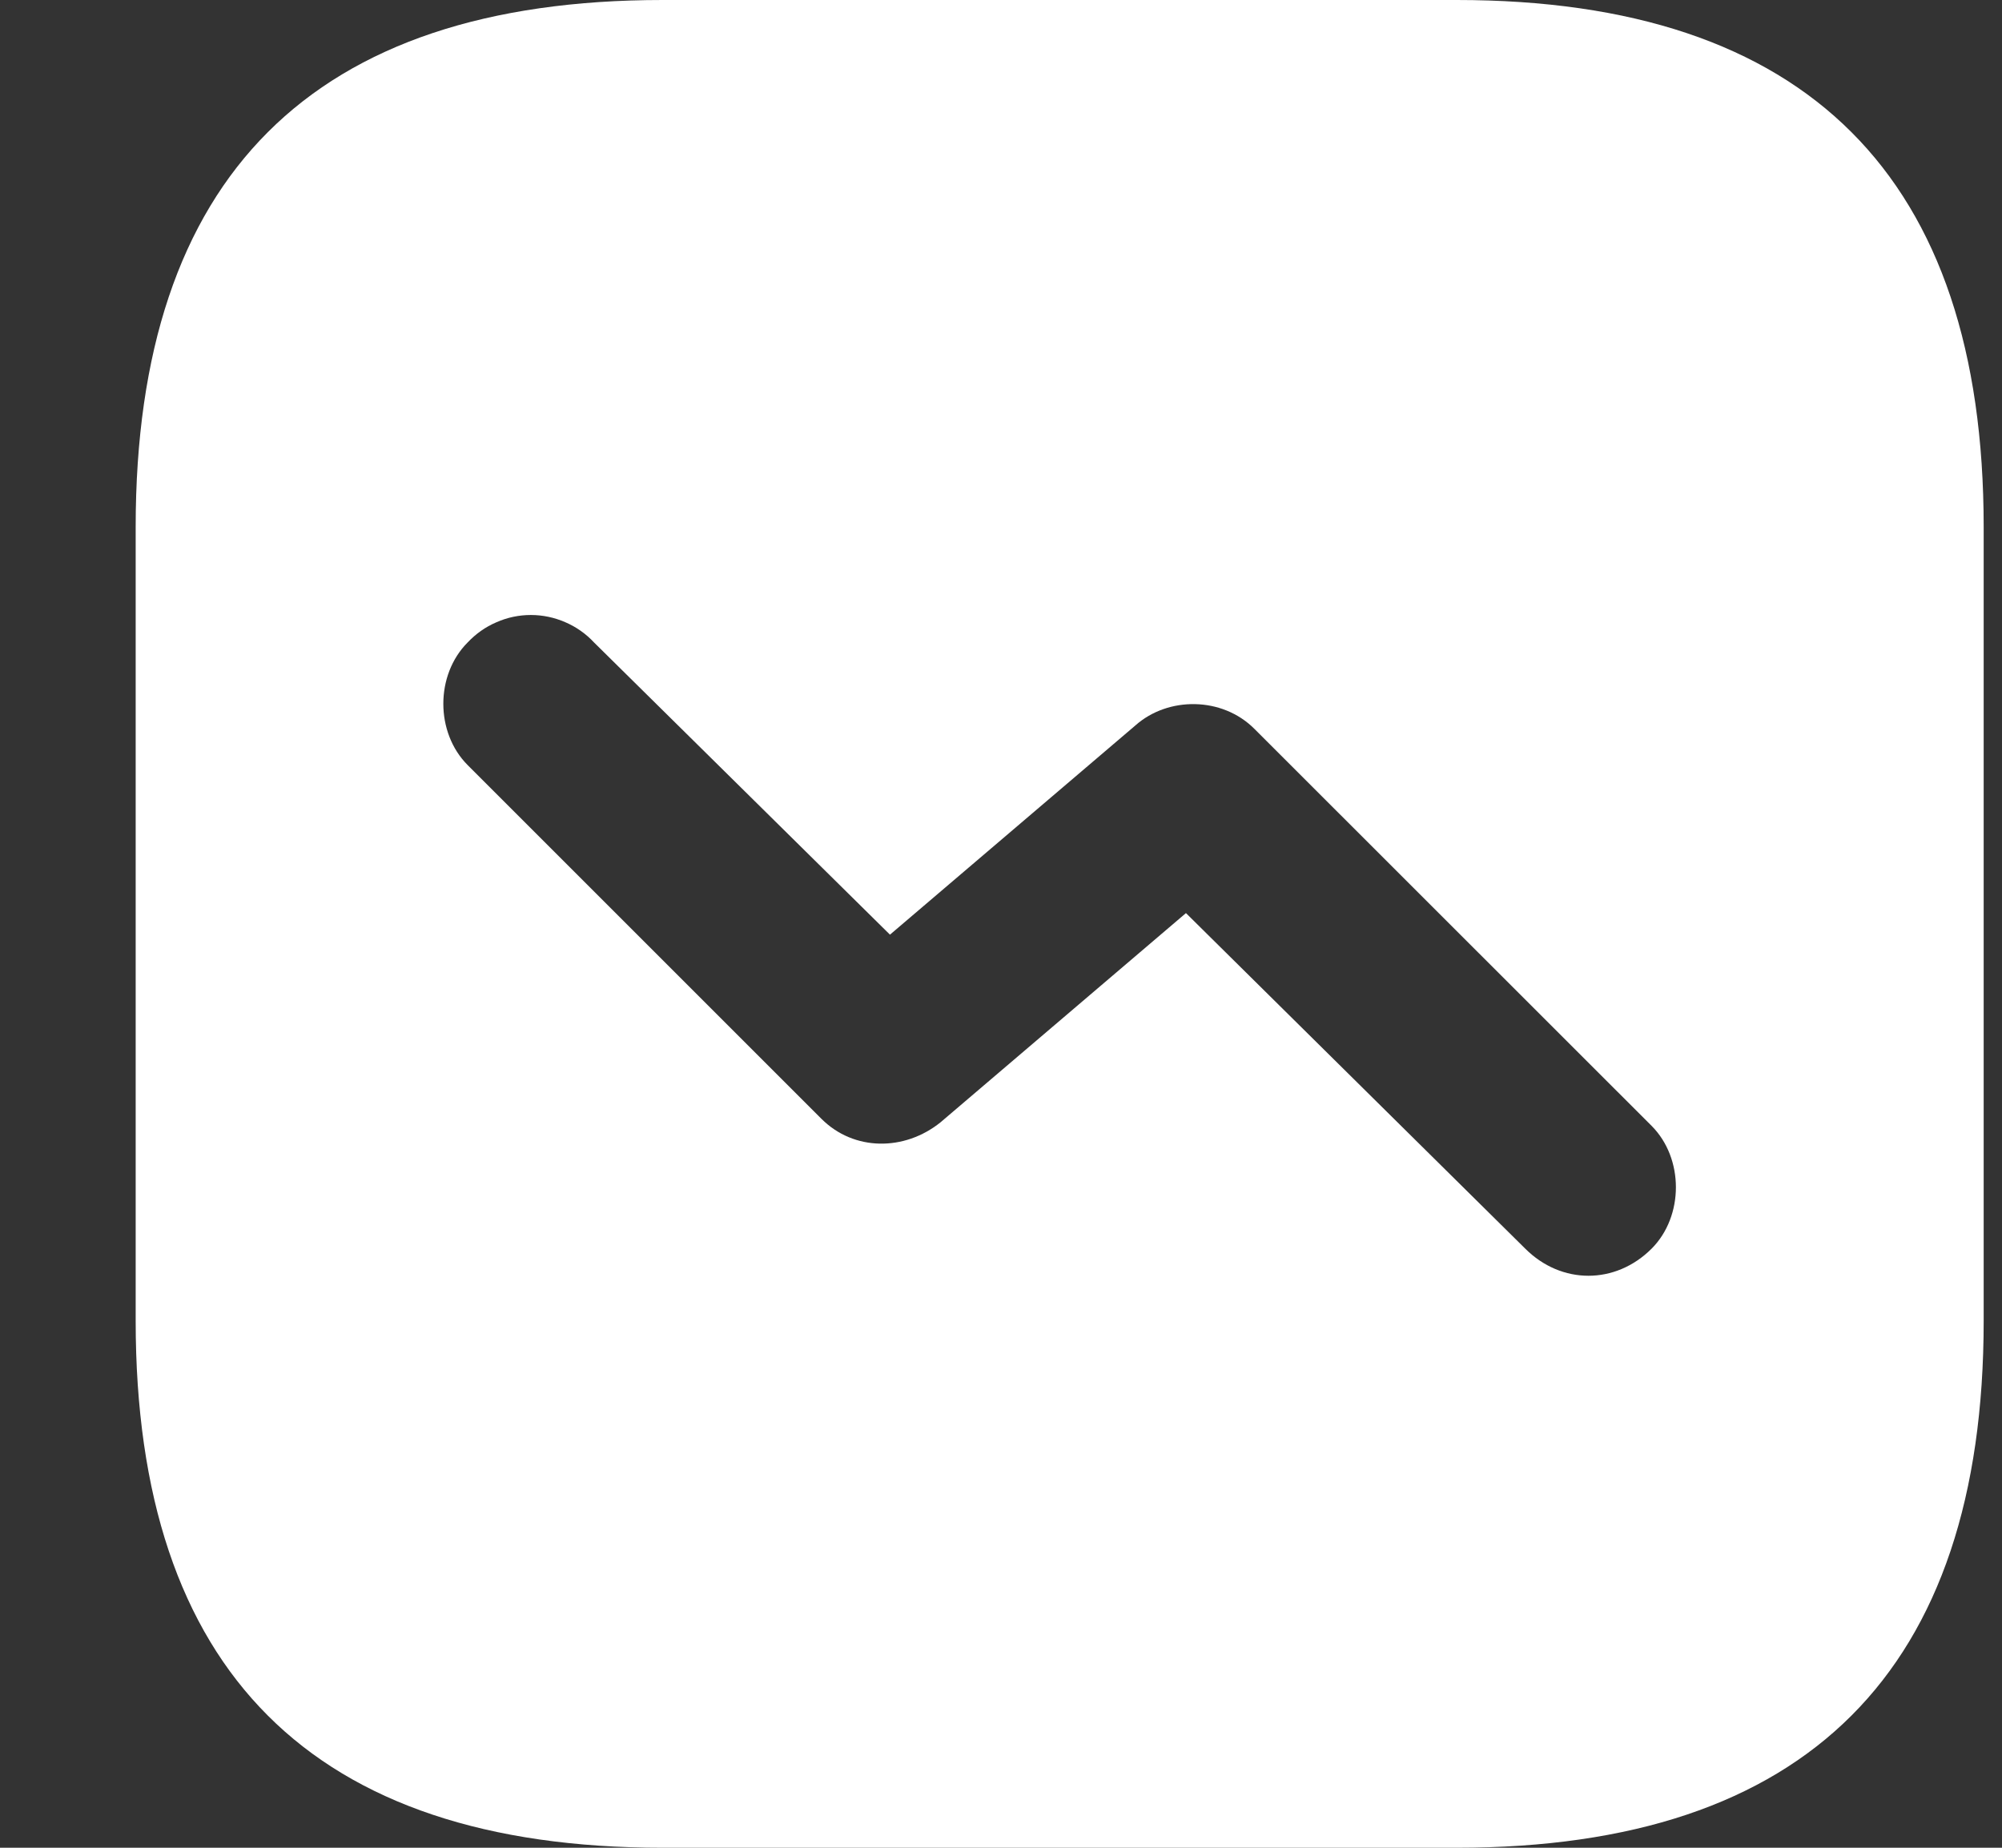 <?xml version="1.0" encoding="UTF-8"?>
<svg xmlns="http://www.w3.org/2000/svg" width="13" height="12" viewBox="0 0 13 12" fill="none">
  <rect x="0" y="0" width="13" height="12" fill="#333333" stroke="none"/>
  <g clip-path="url(#clip0_1100_4876)">
    <path d="M12.881 3.422V8.578C12.881 10.852 11.732 12 9.459 12H4.303C2.029 12 0.881 10.852 0.881 8.578V3.422C0.881 1.148 2.029 0 4.303 0H9.459C11.732 0 12.881 1.148 12.881 3.422ZM3.037 4.172C2.826 4.383 2.826 4.758 3.037 4.969L5.334 7.266C5.545 7.477 5.873 7.477 6.107 7.289L7.701 5.93L9.904 8.109C10.139 8.344 10.49 8.344 10.725 8.109C10.935 7.898 10.935 7.523 10.725 7.312L8.146 4.734C7.936 4.523 7.584 4.523 7.373 4.711L5.779 6.07L3.857 4.172C3.805 4.116 3.741 4.071 3.671 4.041C3.6 4.01 3.524 3.994 3.447 3.994C3.37 3.994 3.294 4.01 3.224 4.041C3.153 4.071 3.09 4.116 3.037 4.172Z" fill="white"></path>
  </g>
  <defs>
    <clipPath id="clip0_1100_4876">
      <rect width="12" height="12" fill="white" transform="translate(0.881)"></rect>
    </clipPath>
  </defs>
</svg>
